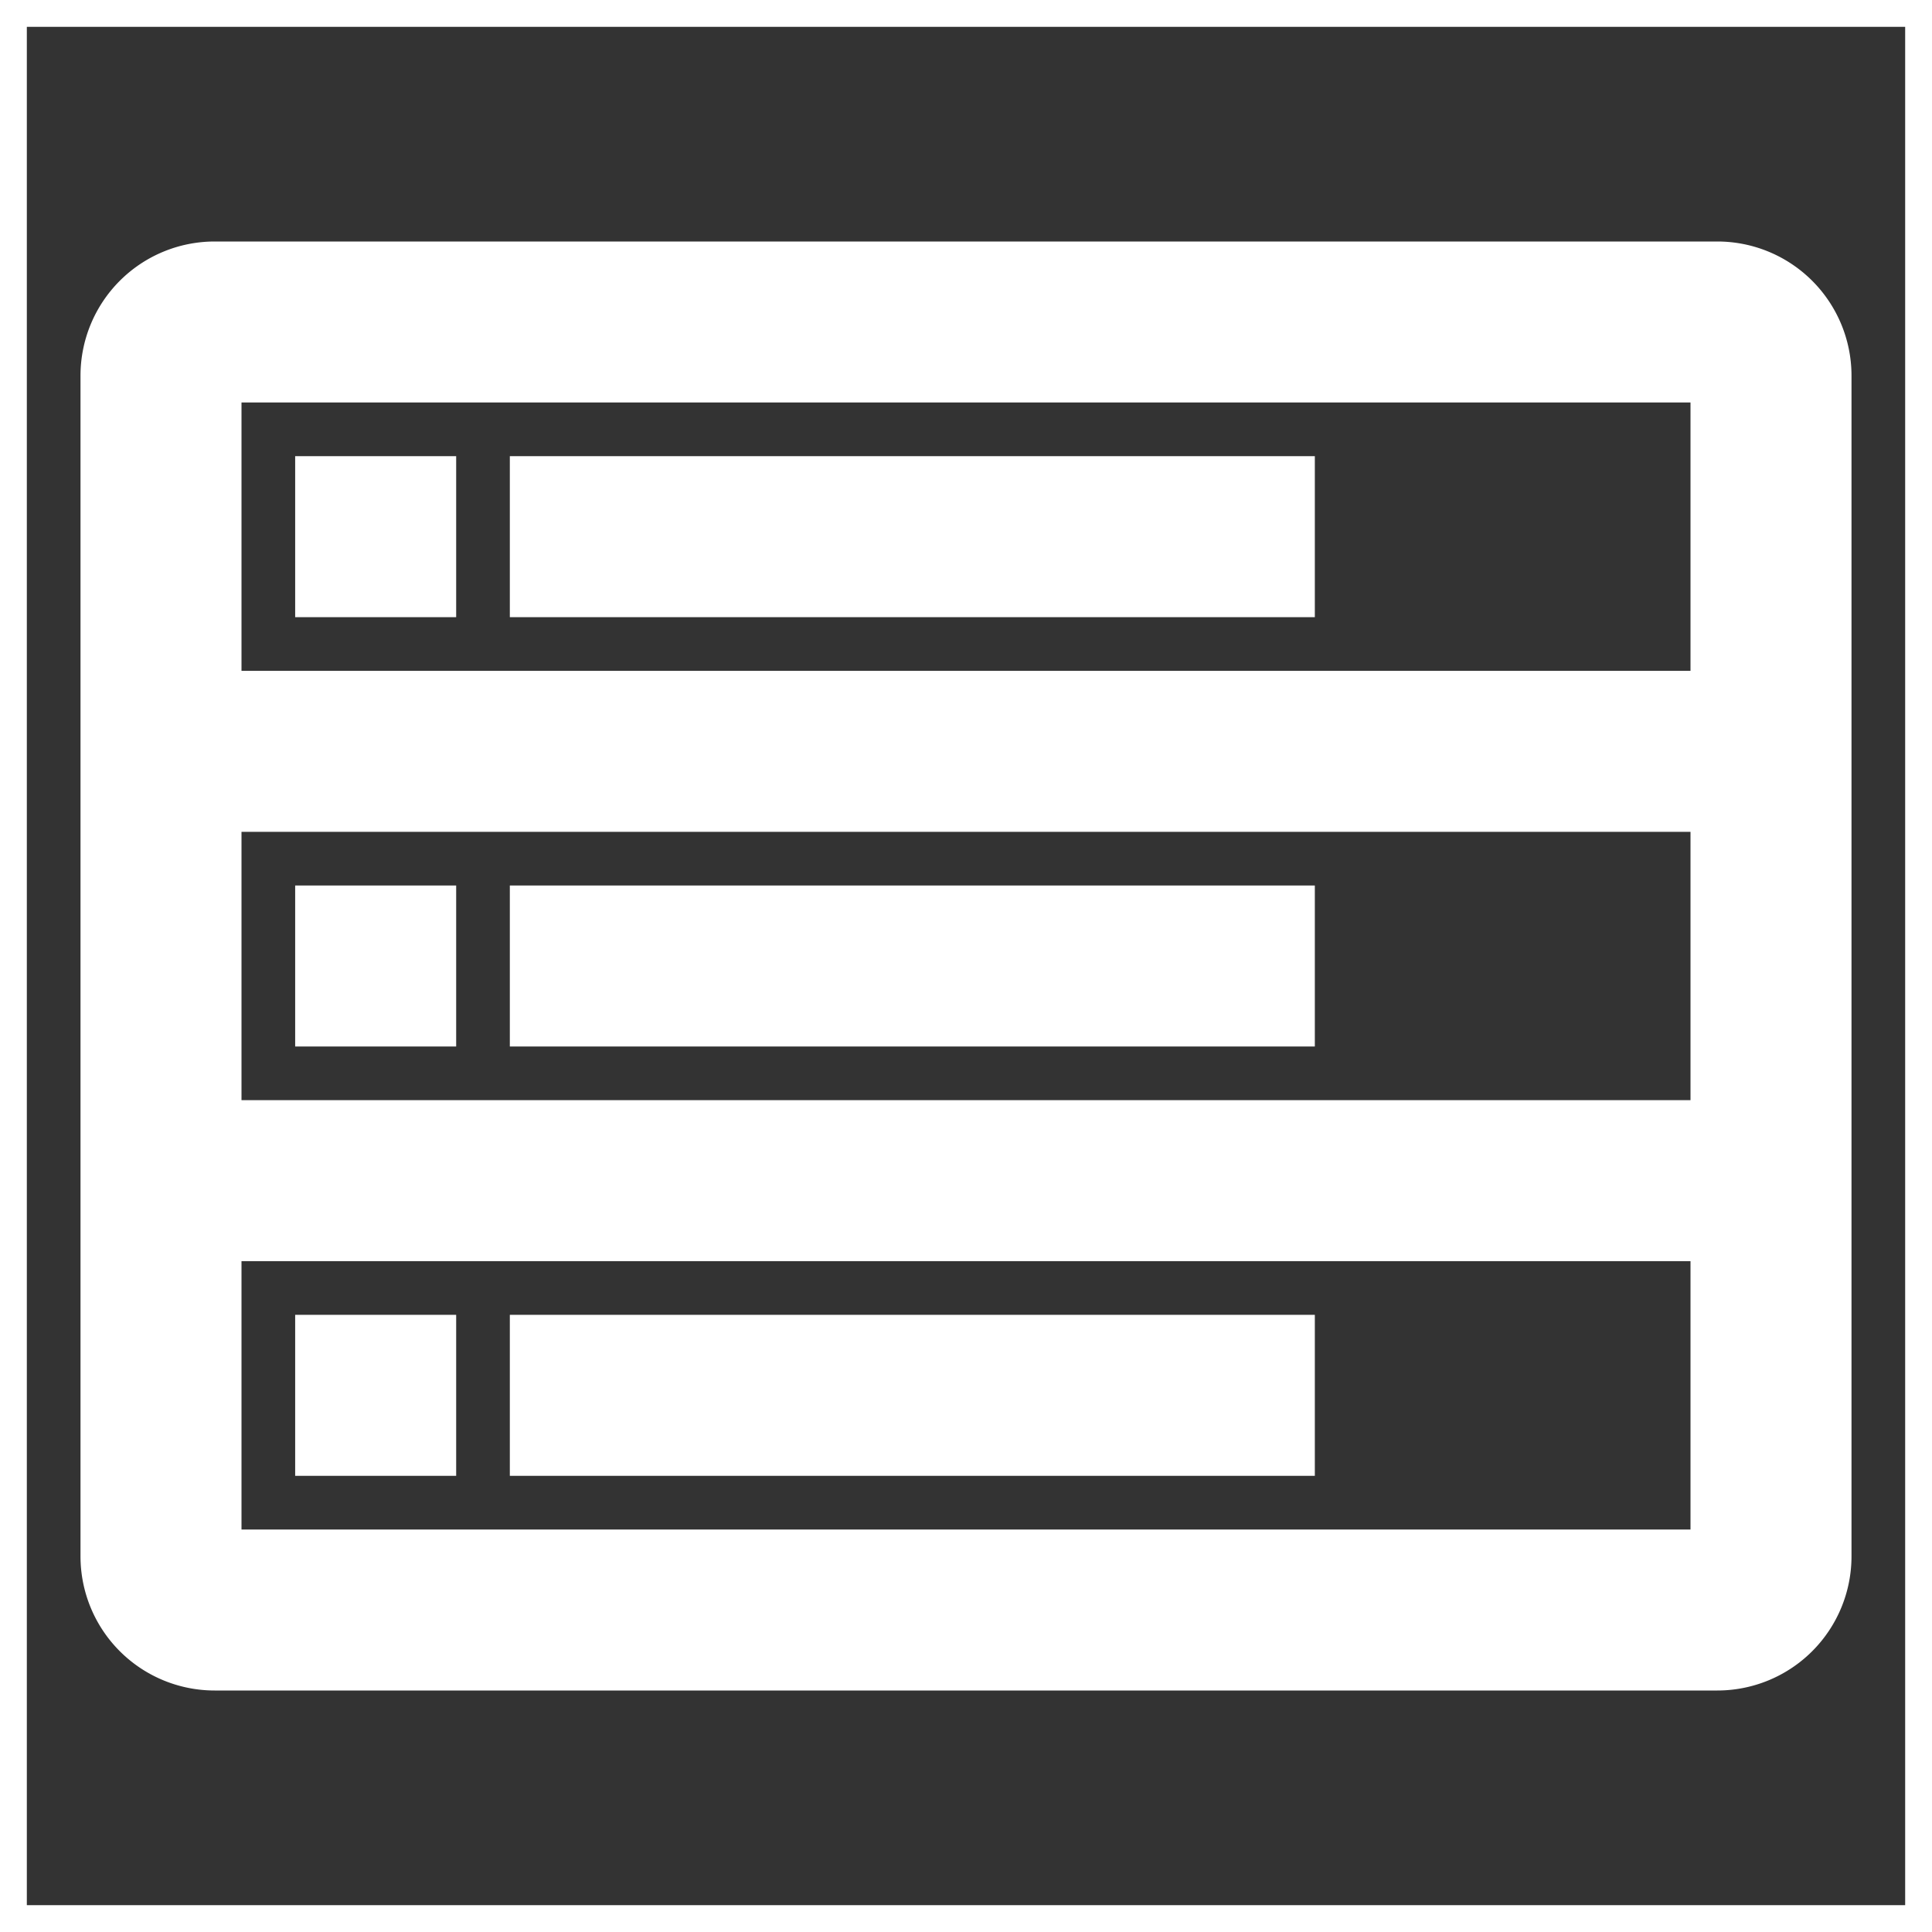 <!DOCTYPE svg PUBLIC "-//W3C//DTD SVG 1.1//EN" "http://www.w3.org/Graphics/SVG/1.1/DTD/svg11.dtd">
<!-- Uploaded to: SVG Repo, www.svgrepo.com, Transformed by: SVG Repo Mixer Tools -->
<svg fill="#fff" width="800px" height="800px" viewBox="0 0 36 36" version="1.1" preserveAspectRatio="xMidYMid meet" xmlns="http://www.w3.org/2000/svg" xmlns:xlink="http://www.w3.org/1999/xlink" stroke="#fff">
<rect x="0" y="0" width="36" height="36" fill="#333333" stroke="none"/>
<g id="SVGRepo_bgCarrier" stroke-width="0"/>
<g id="SVGRepo_tracerCarrier" stroke-linecap="round" stroke-linejoin="round"/>
<g id="SVGRepo_iconCarrier"> <title>rack-server-line</title> <rect class="clr-i-outline clr-i-outline-path-1" x="6" y="9" width="2" height="2"/>
<rect class="clr-i-outline clr-i-outline-path-2" x="10" y="9" width="14" height="2"/>
<rect class="clr-i-outline clr-i-outline-path-3" x="6" y="17" width="2" height="2"/>
<rect class="clr-i-outline clr-i-outline-path-4" x="10" y="17" width="14" height="2"/>
<path class="clr-i-outline clr-i-outline-path-5" d="M32,5H4A2,2,0,0,0,2,7V29a2,2,0,0,0,2,2H32a2,2,0,0,0,2-2V7A2,2,0,0,0,32,5ZM4,7H32v6H4Zm0,8H32v6H4ZM4,29V23H32v6Z"/>
<rect class="clr-i-outline clr-i-outline-path-6" x="6" y="25" width="2" height="2"/>
<rect class="clr-i-outline clr-i-outline-path-7" x="10" y="25" width="14" height="2"/> <rect x="0" y="0" width="36" height="36" fill-opacity="0"/> </g>
</svg>